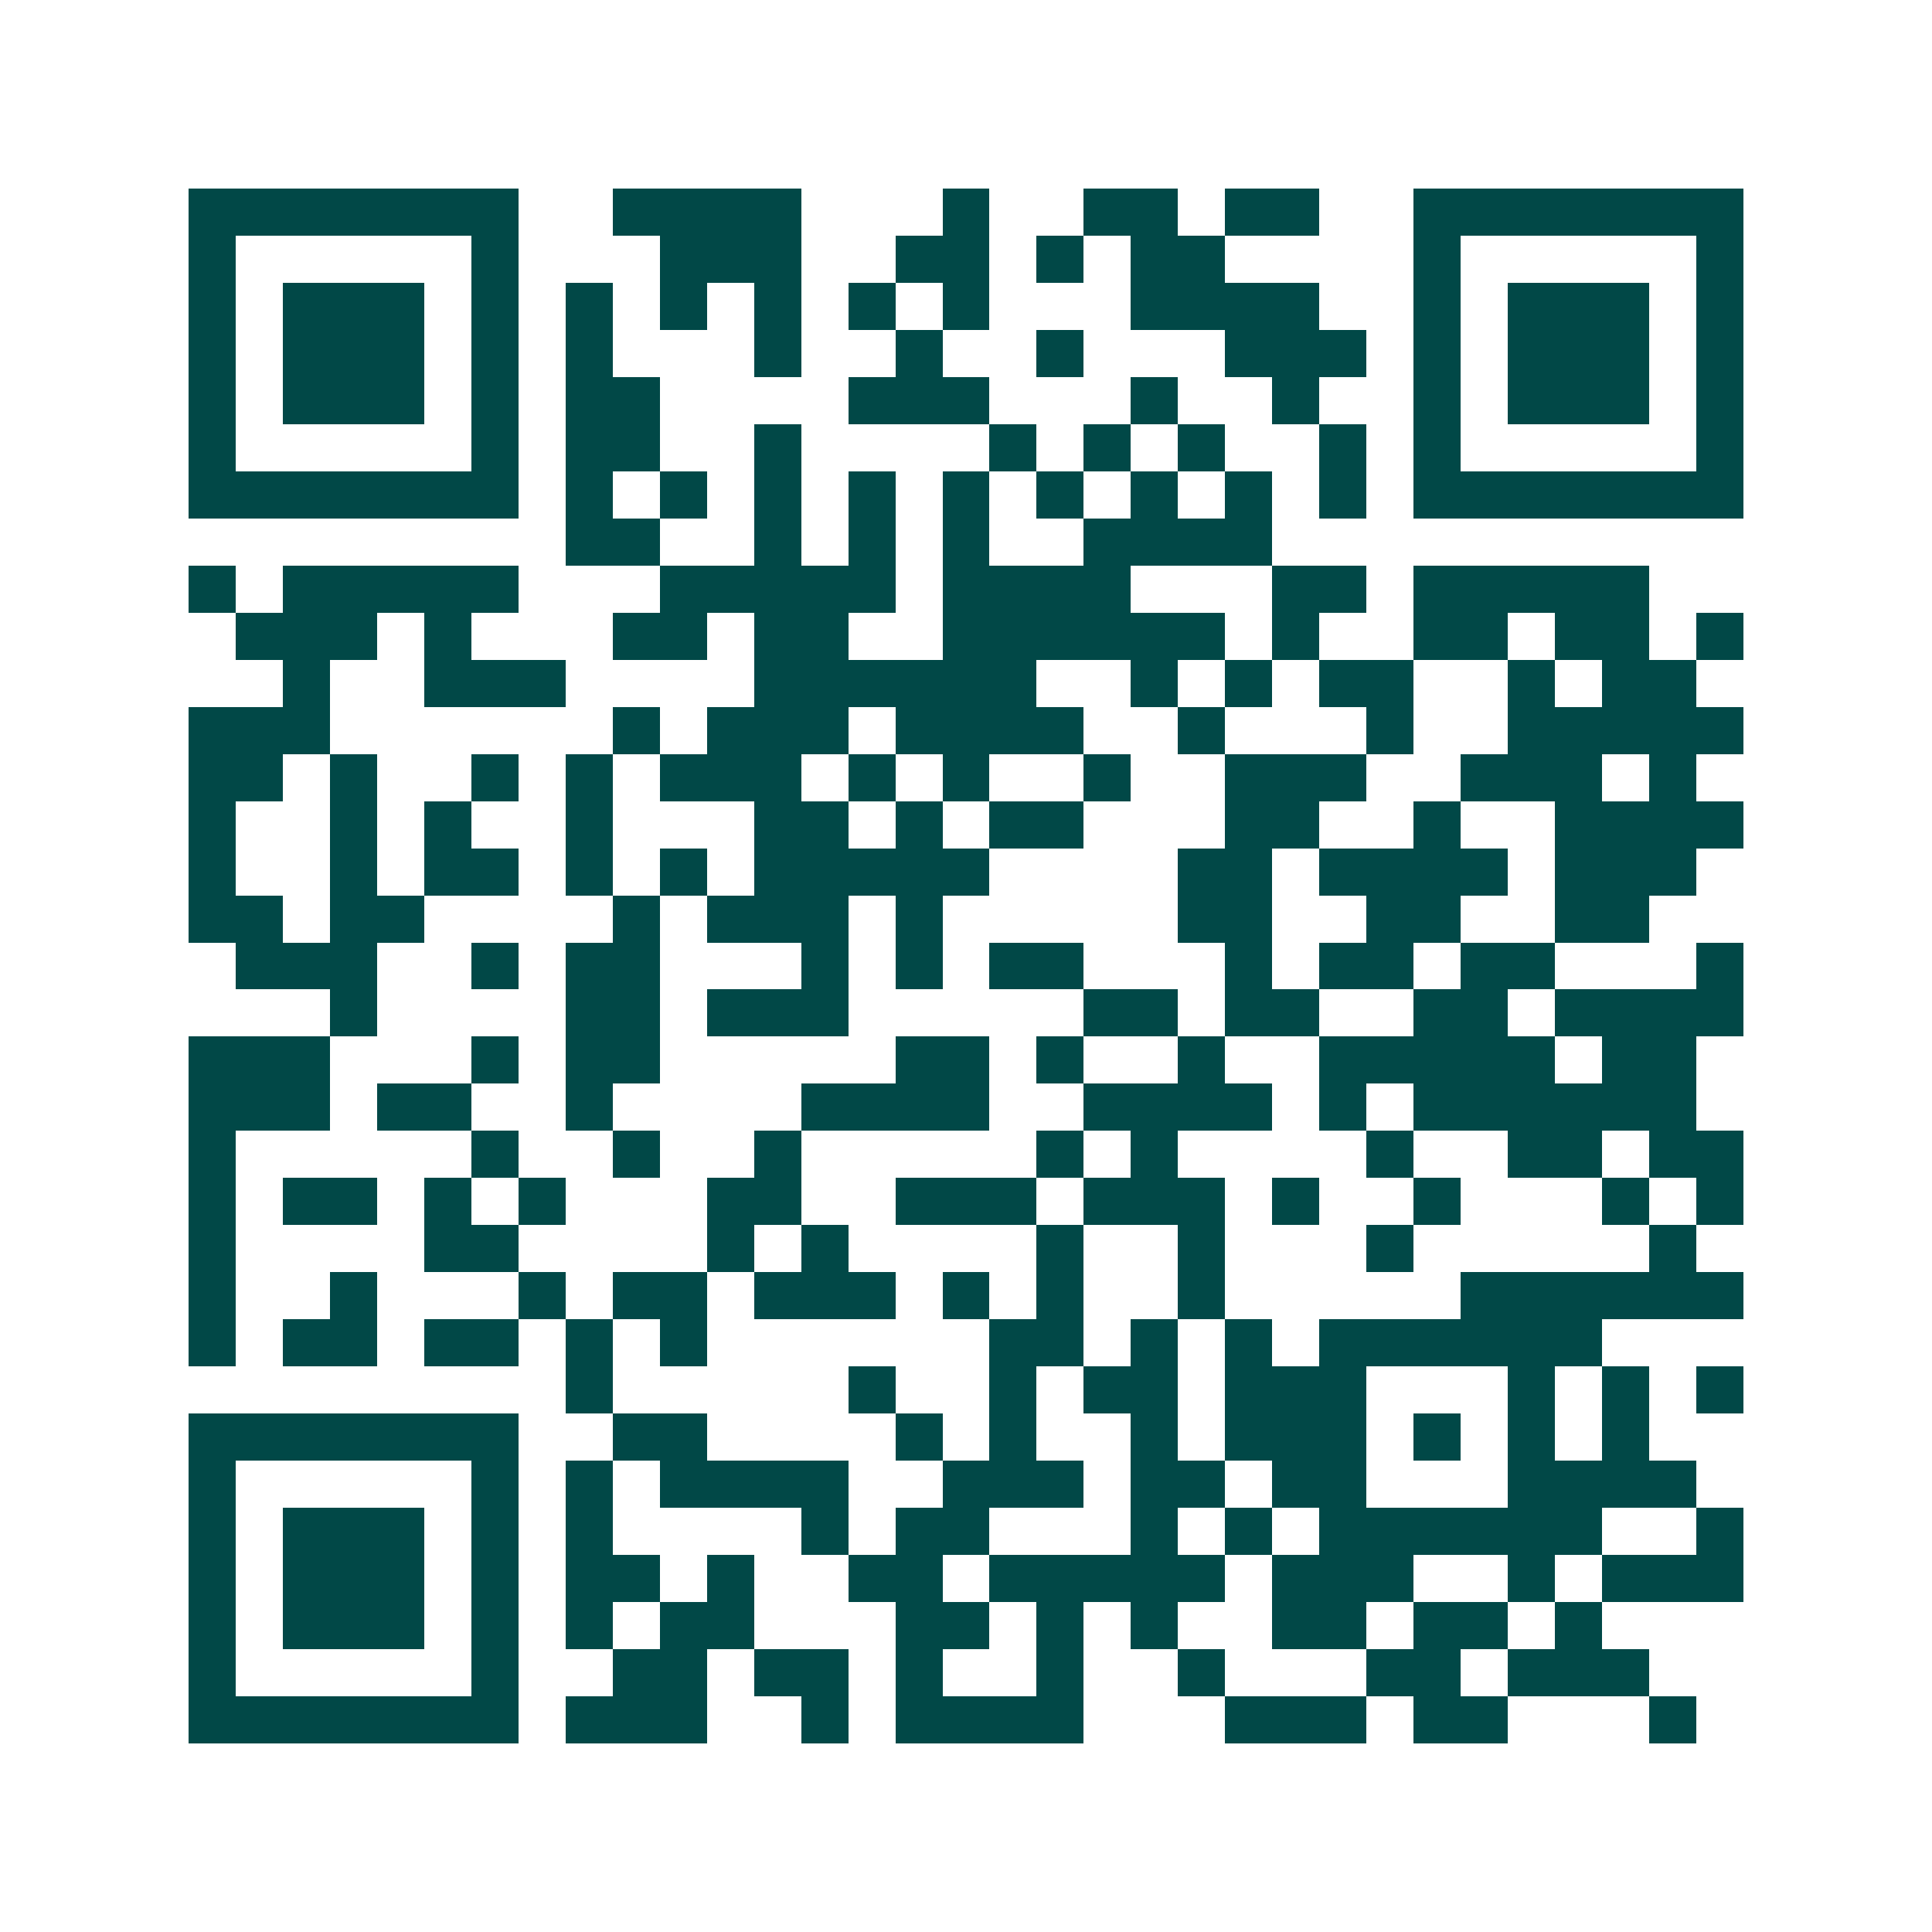 <svg xmlns="http://www.w3.org/2000/svg" width="200" height="200" viewBox="0 0 41 41" shape-rendering="crispEdges"><path fill="#ffffff" d="M0 0h41v41H0z"/><path stroke="#014847" d="M4 4.5h7m2 0h4m3 0h1m2 0h2m1 0h2m2 0h7M4 5.5h1m5 0h1m3 0h3m2 0h2m1 0h1m1 0h2m4 0h1m5 0h1M4 6.5h1m1 0h3m1 0h1m1 0h1m1 0h1m1 0h1m1 0h1m1 0h1m3 0h4m2 0h1m1 0h3m1 0h1M4 7.5h1m1 0h3m1 0h1m1 0h1m3 0h1m2 0h1m2 0h1m3 0h3m1 0h1m1 0h3m1 0h1M4 8.5h1m1 0h3m1 0h1m1 0h2m4 0h3m3 0h1m2 0h1m2 0h1m1 0h3m1 0h1M4 9.5h1m5 0h1m1 0h2m2 0h1m4 0h1m1 0h1m1 0h1m2 0h1m1 0h1m5 0h1M4 10.5h7m1 0h1m1 0h1m1 0h1m1 0h1m1 0h1m1 0h1m1 0h1m1 0h1m1 0h1m1 0h7M12 11.5h2m2 0h1m1 0h1m1 0h1m2 0h4M4 12.5h1m1 0h5m3 0h5m1 0h4m3 0h2m1 0h5M5 13.5h3m1 0h1m3 0h2m1 0h2m2 0h6m1 0h1m2 0h2m1 0h2m1 0h1M6 14.5h1m2 0h3m4 0h6m2 0h1m1 0h1m1 0h2m2 0h1m1 0h2M4 15.5h3m6 0h1m1 0h3m1 0h4m2 0h1m3 0h1m2 0h5M4 16.5h2m1 0h1m2 0h1m1 0h1m1 0h3m1 0h1m1 0h1m2 0h1m2 0h3m2 0h3m1 0h1M4 17.5h1m2 0h1m1 0h1m2 0h1m3 0h2m1 0h1m1 0h2m3 0h2m2 0h1m2 0h4M4 18.5h1m2 0h1m1 0h2m1 0h1m1 0h1m1 0h5m4 0h2m1 0h4m1 0h3M4 19.5h2m1 0h2m4 0h1m1 0h3m1 0h1m5 0h2m2 0h2m2 0h2M5 20.5h3m2 0h1m1 0h2m3 0h1m1 0h1m1 0h2m3 0h1m1 0h2m1 0h2m3 0h1M7 21.5h1m4 0h2m1 0h3m5 0h2m1 0h2m2 0h2m1 0h4M4 22.5h3m3 0h1m1 0h2m5 0h2m1 0h1m2 0h1m2 0h5m1 0h2M4 23.5h3m1 0h2m2 0h1m4 0h4m2 0h4m1 0h1m1 0h6M4 24.5h1m5 0h1m2 0h1m2 0h1m5 0h1m1 0h1m4 0h1m2 0h2m1 0h2M4 25.5h1m1 0h2m1 0h1m1 0h1m3 0h2m2 0h3m1 0h3m1 0h1m2 0h1m3 0h1m1 0h1M4 26.5h1m4 0h2m4 0h1m1 0h1m4 0h1m2 0h1m3 0h1m5 0h1M4 27.5h1m2 0h1m3 0h1m1 0h2m1 0h3m1 0h1m1 0h1m2 0h1m5 0h6M4 28.5h1m1 0h2m1 0h2m1 0h1m1 0h1m6 0h2m1 0h1m1 0h1m1 0h6M12 29.5h1m5 0h1m2 0h1m1 0h2m1 0h3m3 0h1m1 0h1m1 0h1M4 30.5h7m2 0h2m4 0h1m1 0h1m2 0h1m1 0h3m1 0h1m1 0h1m1 0h1M4 31.5h1m5 0h1m1 0h1m1 0h4m2 0h3m1 0h2m1 0h2m3 0h4M4 32.5h1m1 0h3m1 0h1m1 0h1m4 0h1m1 0h2m3 0h1m1 0h1m1 0h6m2 0h1M4 33.5h1m1 0h3m1 0h1m1 0h2m1 0h1m2 0h2m1 0h5m1 0h3m2 0h1m1 0h3M4 34.5h1m1 0h3m1 0h1m1 0h1m1 0h2m3 0h2m1 0h1m1 0h1m2 0h2m1 0h2m1 0h1M4 35.5h1m5 0h1m2 0h2m1 0h2m1 0h1m2 0h1m2 0h1m3 0h2m1 0h3M4 36.5h7m1 0h3m2 0h1m1 0h4m3 0h3m1 0h2m3 0h1"/></svg>
